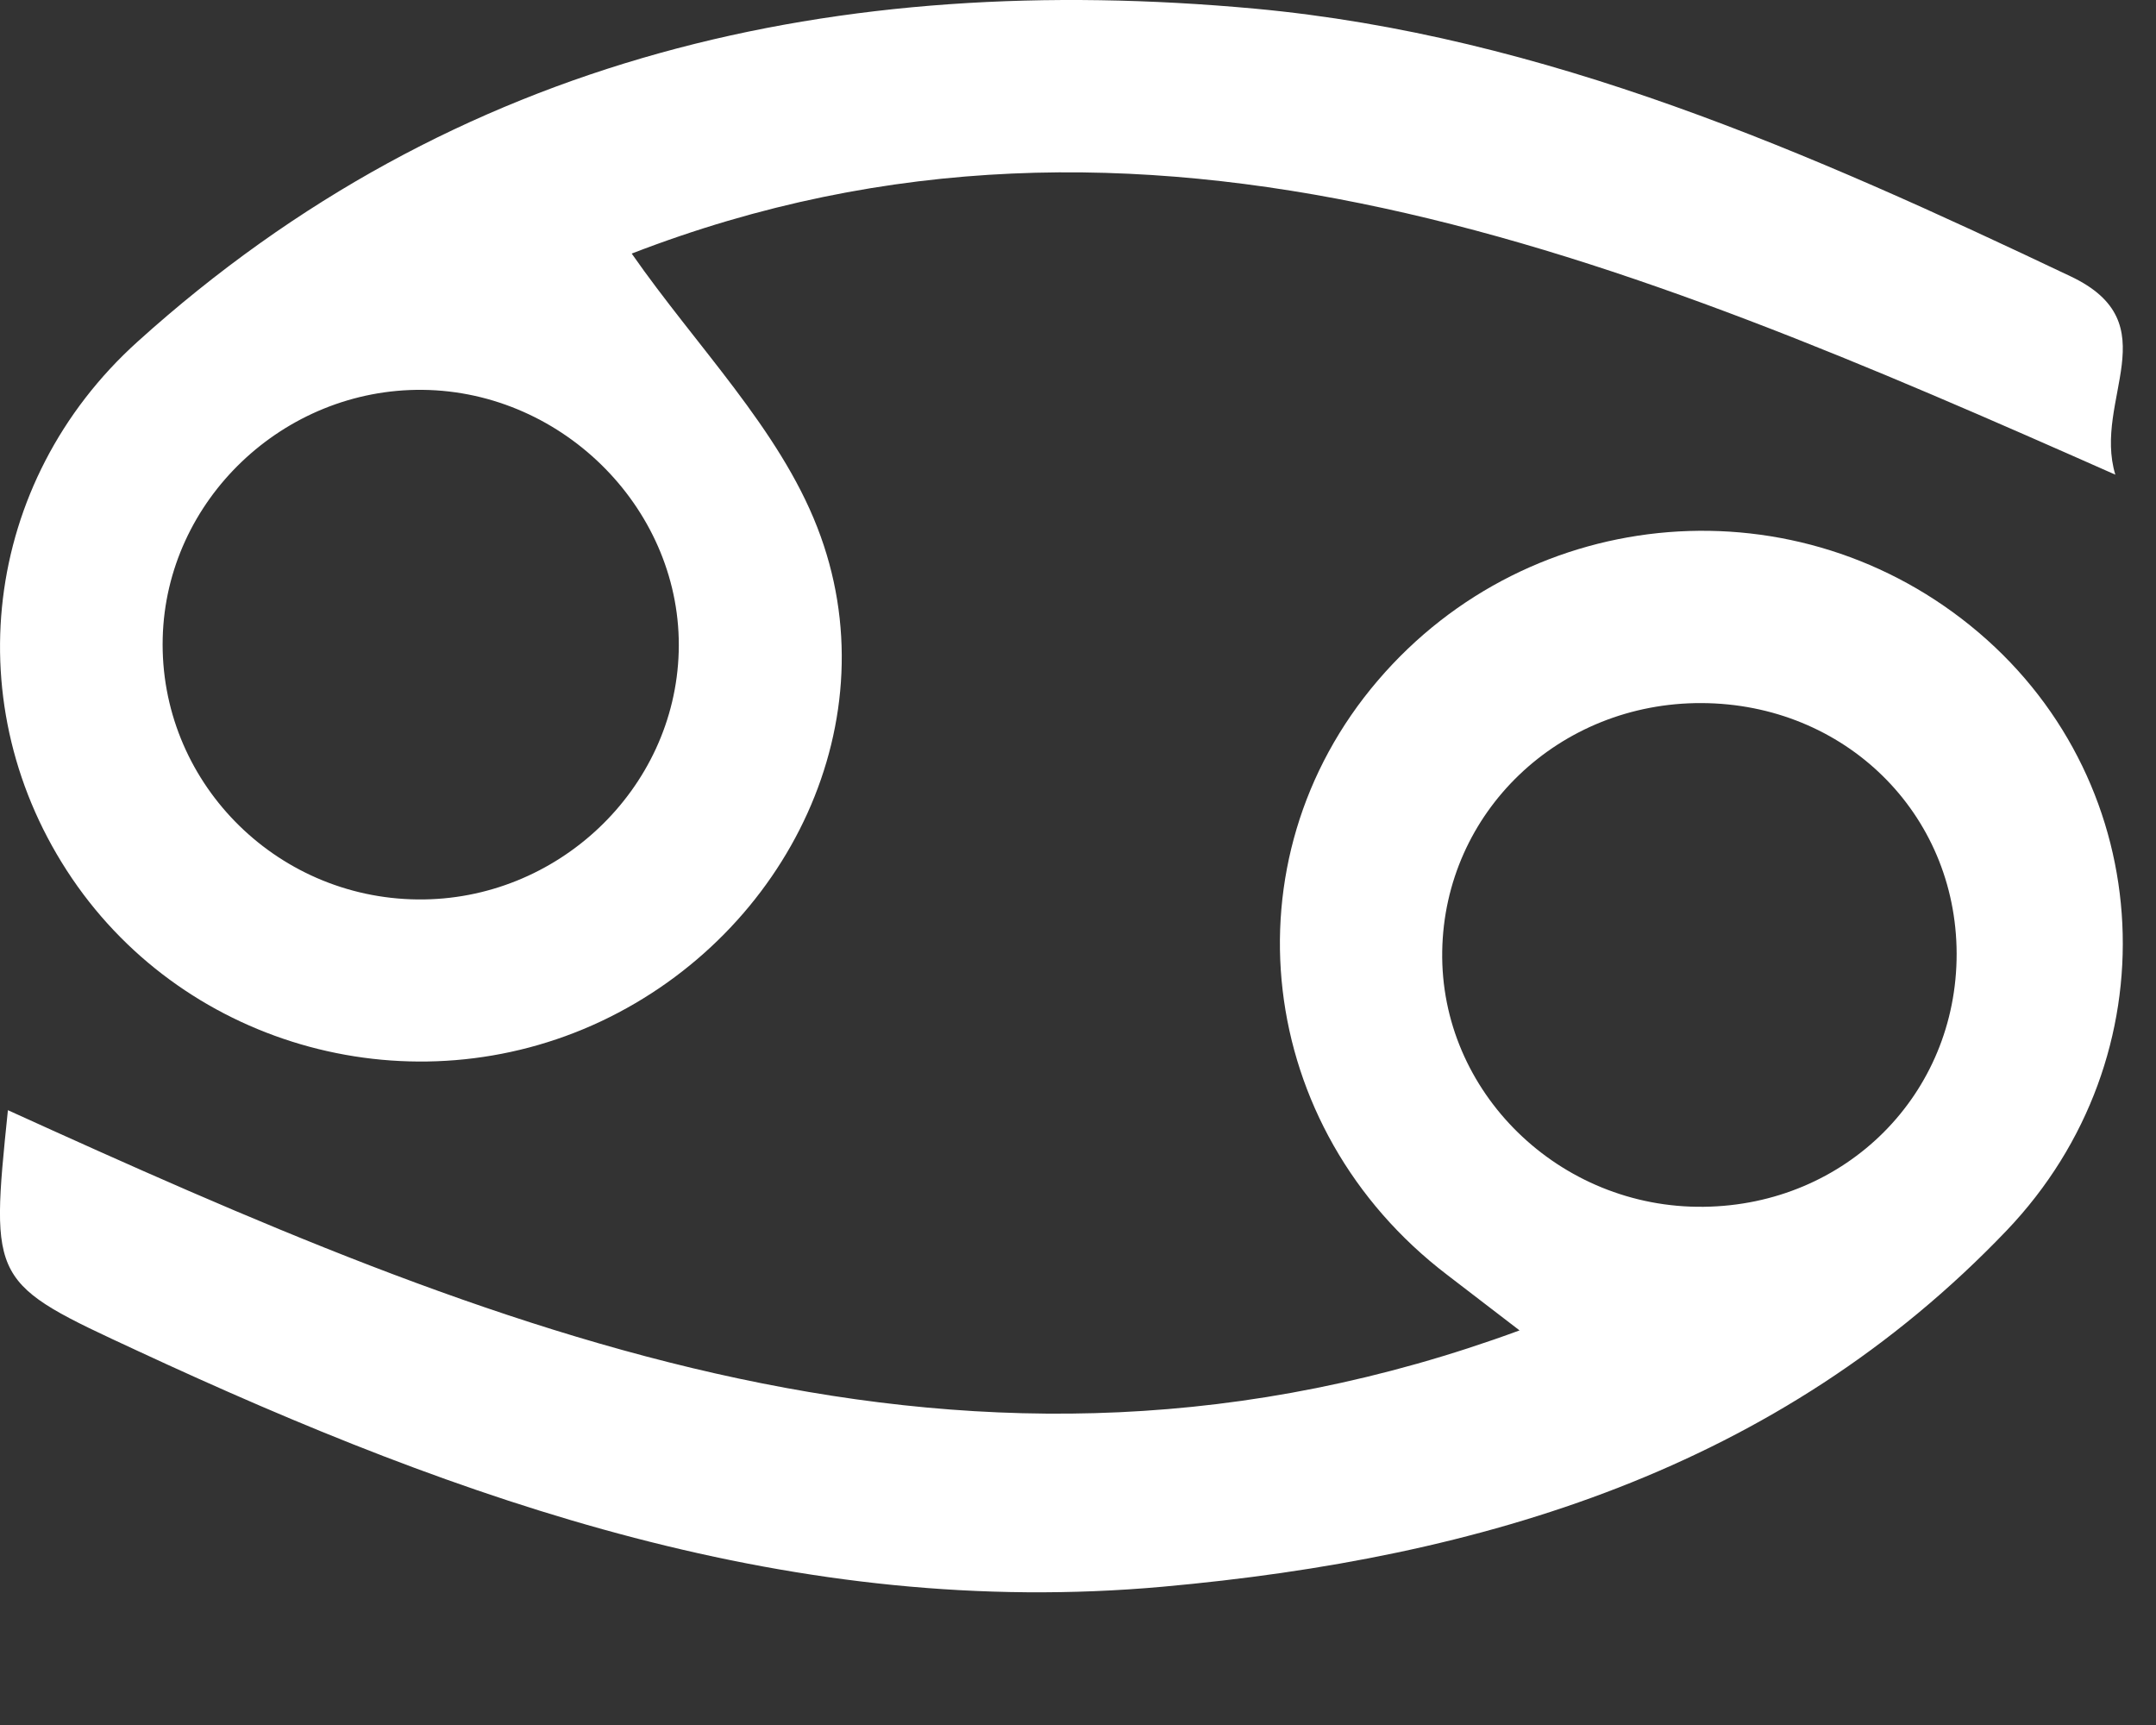 <?xml version="1.0" encoding="UTF-8"?> <svg xmlns="http://www.w3.org/2000/svg" width="15" height="12" viewBox="0 0 15 12" fill="none"><rect x="0" y="0" width="15" height="12" fill="#333333" stroke="none"/> <path d="M0.055 7.723C3.415 9.25 6.743 10.663 10.572 9.255C10.371 9.101 10.22 8.985 10.069 8.869C8.731 7.849 8.514 5.987 9.586 4.734C10.651 3.488 12.518 3.339 13.766 4.4C15.019 5.465 15.114 7.352 13.961 8.56C12.372 10.223 10.311 10.838 8.09 11.038C5.536 11.268 3.219 10.448 0.961 9.399C-0.066 8.923 -0.069 8.929 0.055 7.723ZM11.839 4.891C10.847 4.887 10.05 5.649 10.034 6.617C10.018 7.596 10.848 8.408 11.854 8.395C12.845 8.383 13.615 7.611 13.613 6.633C13.61 5.656 12.834 4.895 11.838 4.891H11.839Z" fill="white"></path> <path d="M14.717 3.302C11.309 1.793 7.979 0.378 4.395 1.764C4.847 2.412 5.419 2.982 5.686 3.668C6.207 5.003 5.485 6.491 4.181 7.105C2.877 7.718 1.306 7.295 0.502 6.112C-0.308 4.919 -0.124 3.352 0.957 2.377C3.17 0.379 5.836 -0.205 8.728 0.06C10.753 0.247 12.592 1.061 14.405 1.922C15.098 2.249 14.559 2.779 14.717 3.302ZM2.906 6.257C3.877 6.267 4.695 5.491 4.722 4.534C4.75 3.561 3.93 2.723 2.941 2.712C1.972 2.702 1.156 3.48 1.132 4.438C1.107 5.426 1.907 6.247 2.906 6.257Z" fill="white"></path> </svg> 